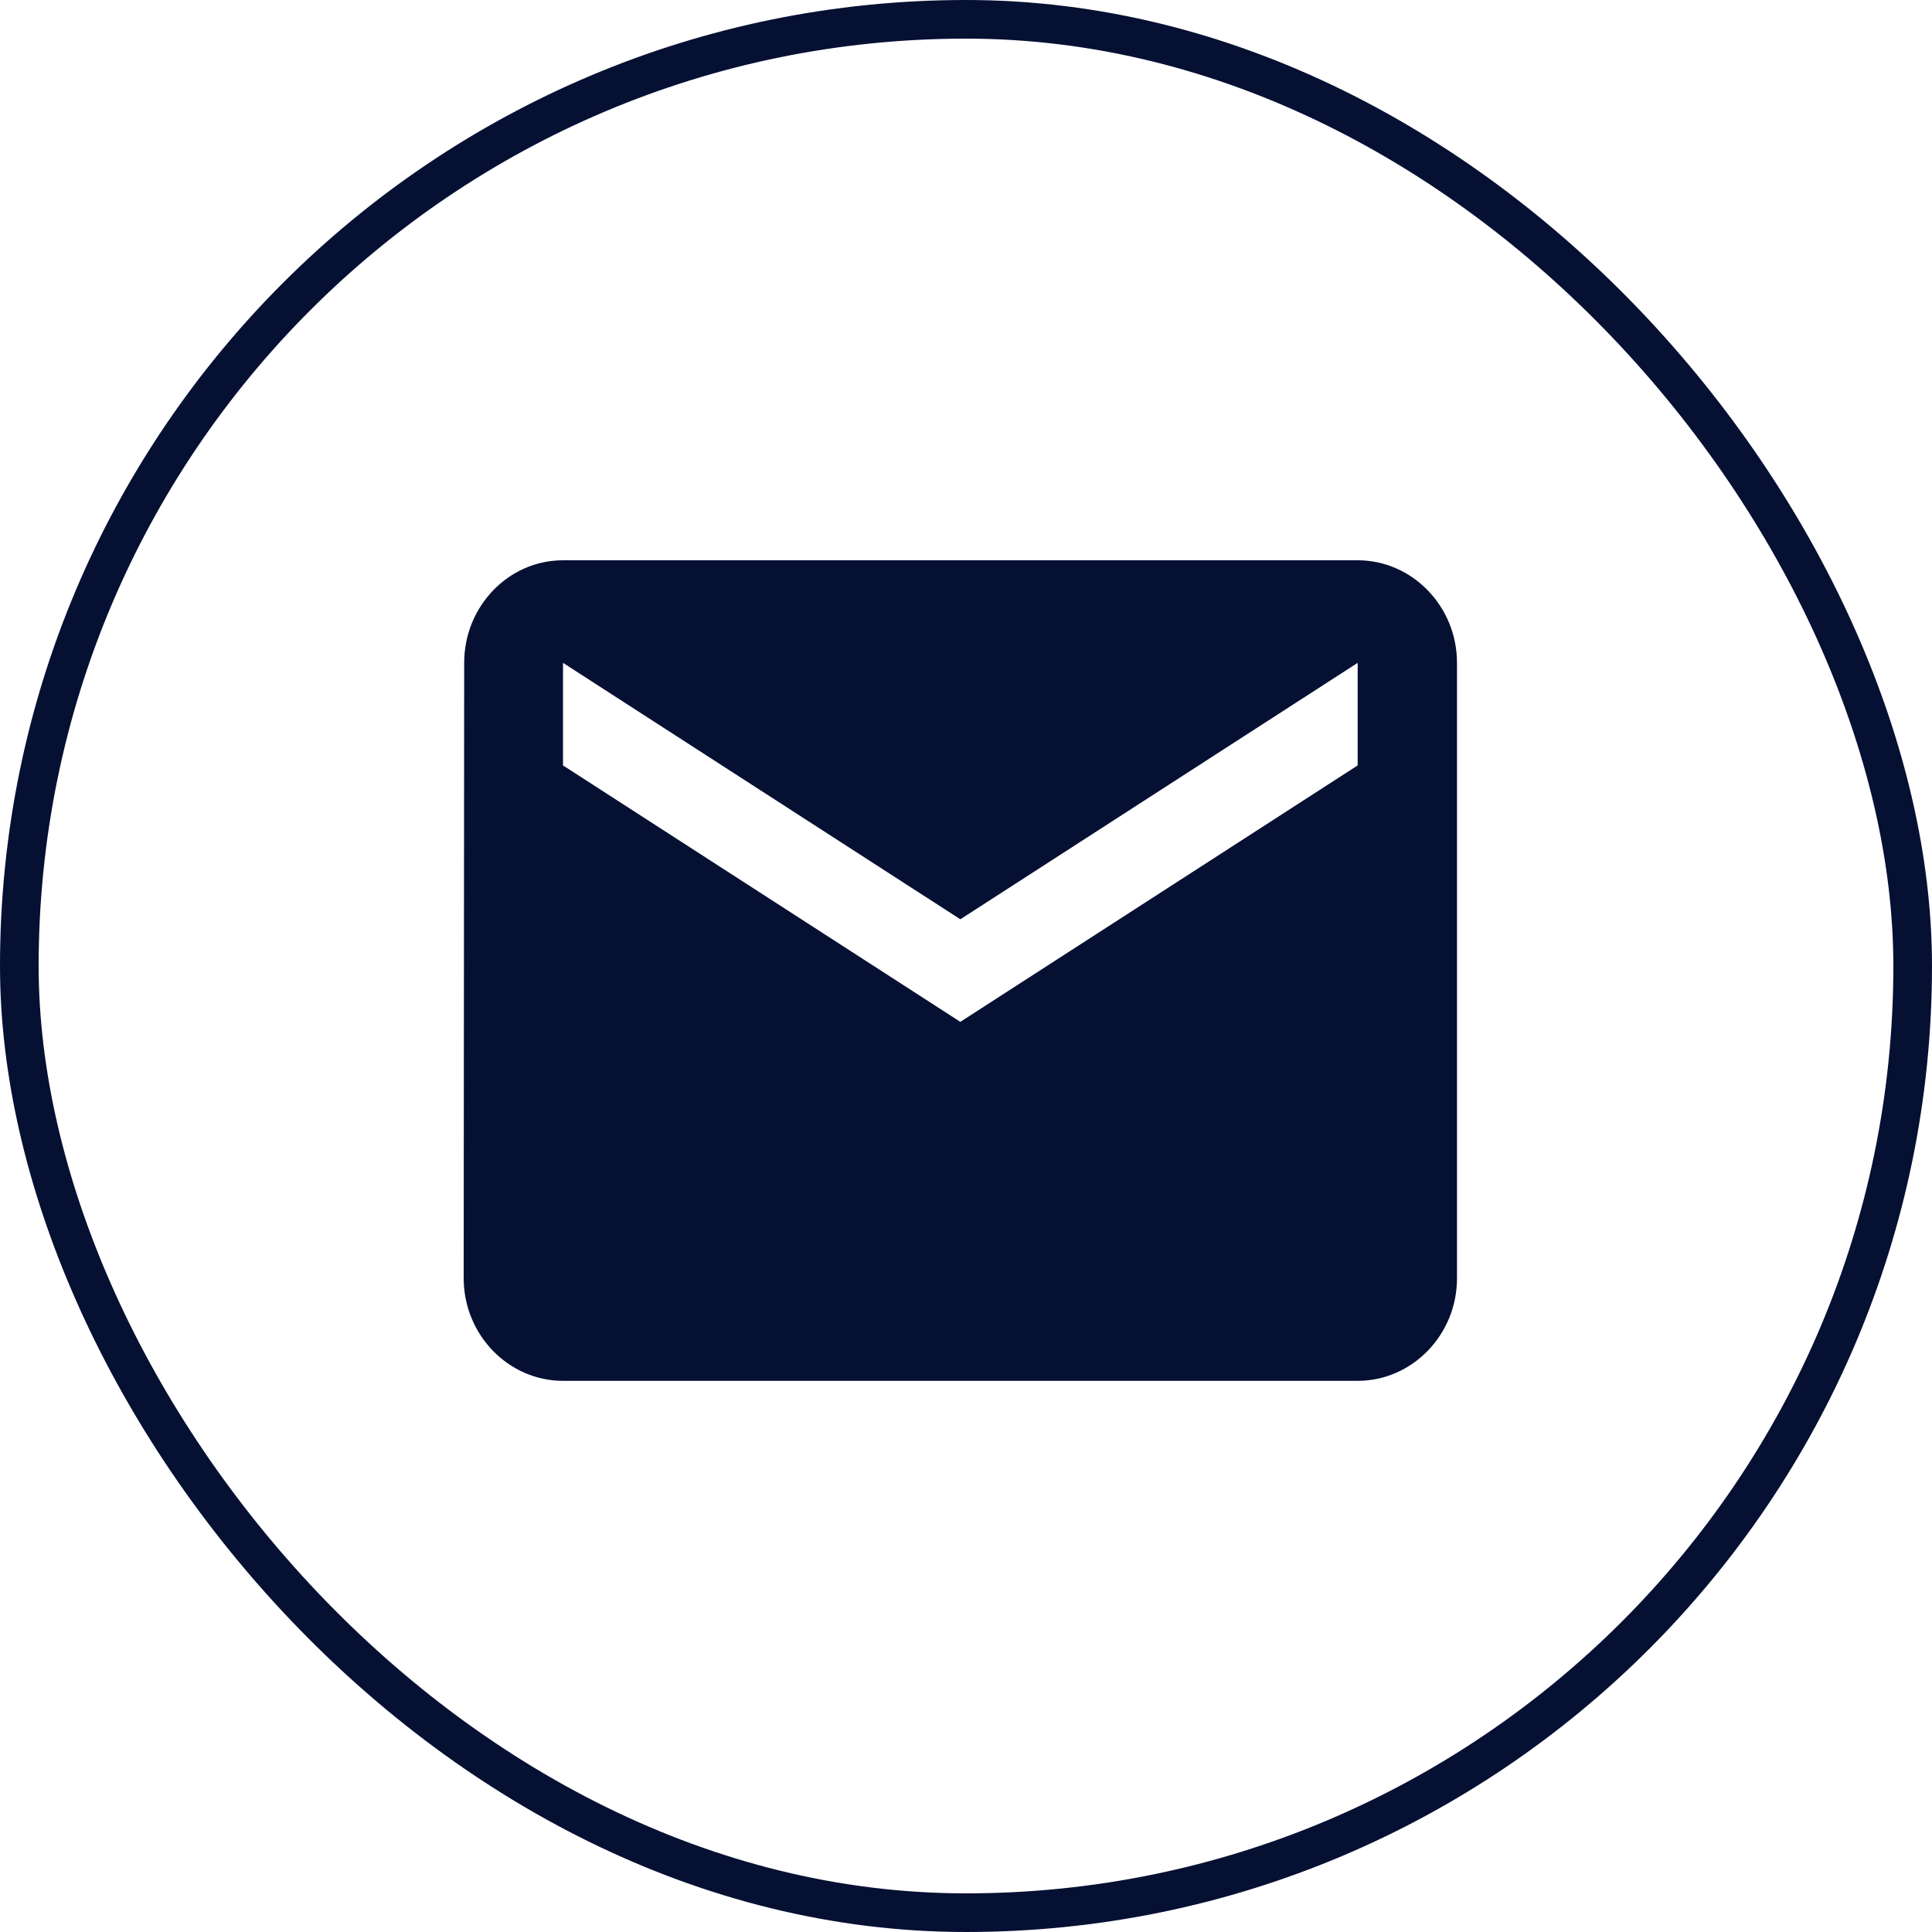 <?xml version="1.0" encoding="UTF-8"?> <svg xmlns="http://www.w3.org/2000/svg" width="100" height="100" viewBox="0 0 100 100" fill="none"><rect x="1" y="1" width="98" height="98" rx="49" stroke="#061033" stroke-width="2"></rect><path d="M70.273 29H29.141C26.314 29 24.026 31.389 24.026 34.309L24 66.163C24 69.083 26.314 71.472 29.141 71.472H70.273C73.1 71.472 75.414 69.083 75.414 66.163V34.309C75.414 31.389 73.1 29 70.273 29ZM70.273 39.618L49.707 52.891L29.141 39.618V34.309L49.707 47.582L70.273 34.309V39.618Z" fill="#061033"></path></svg> 